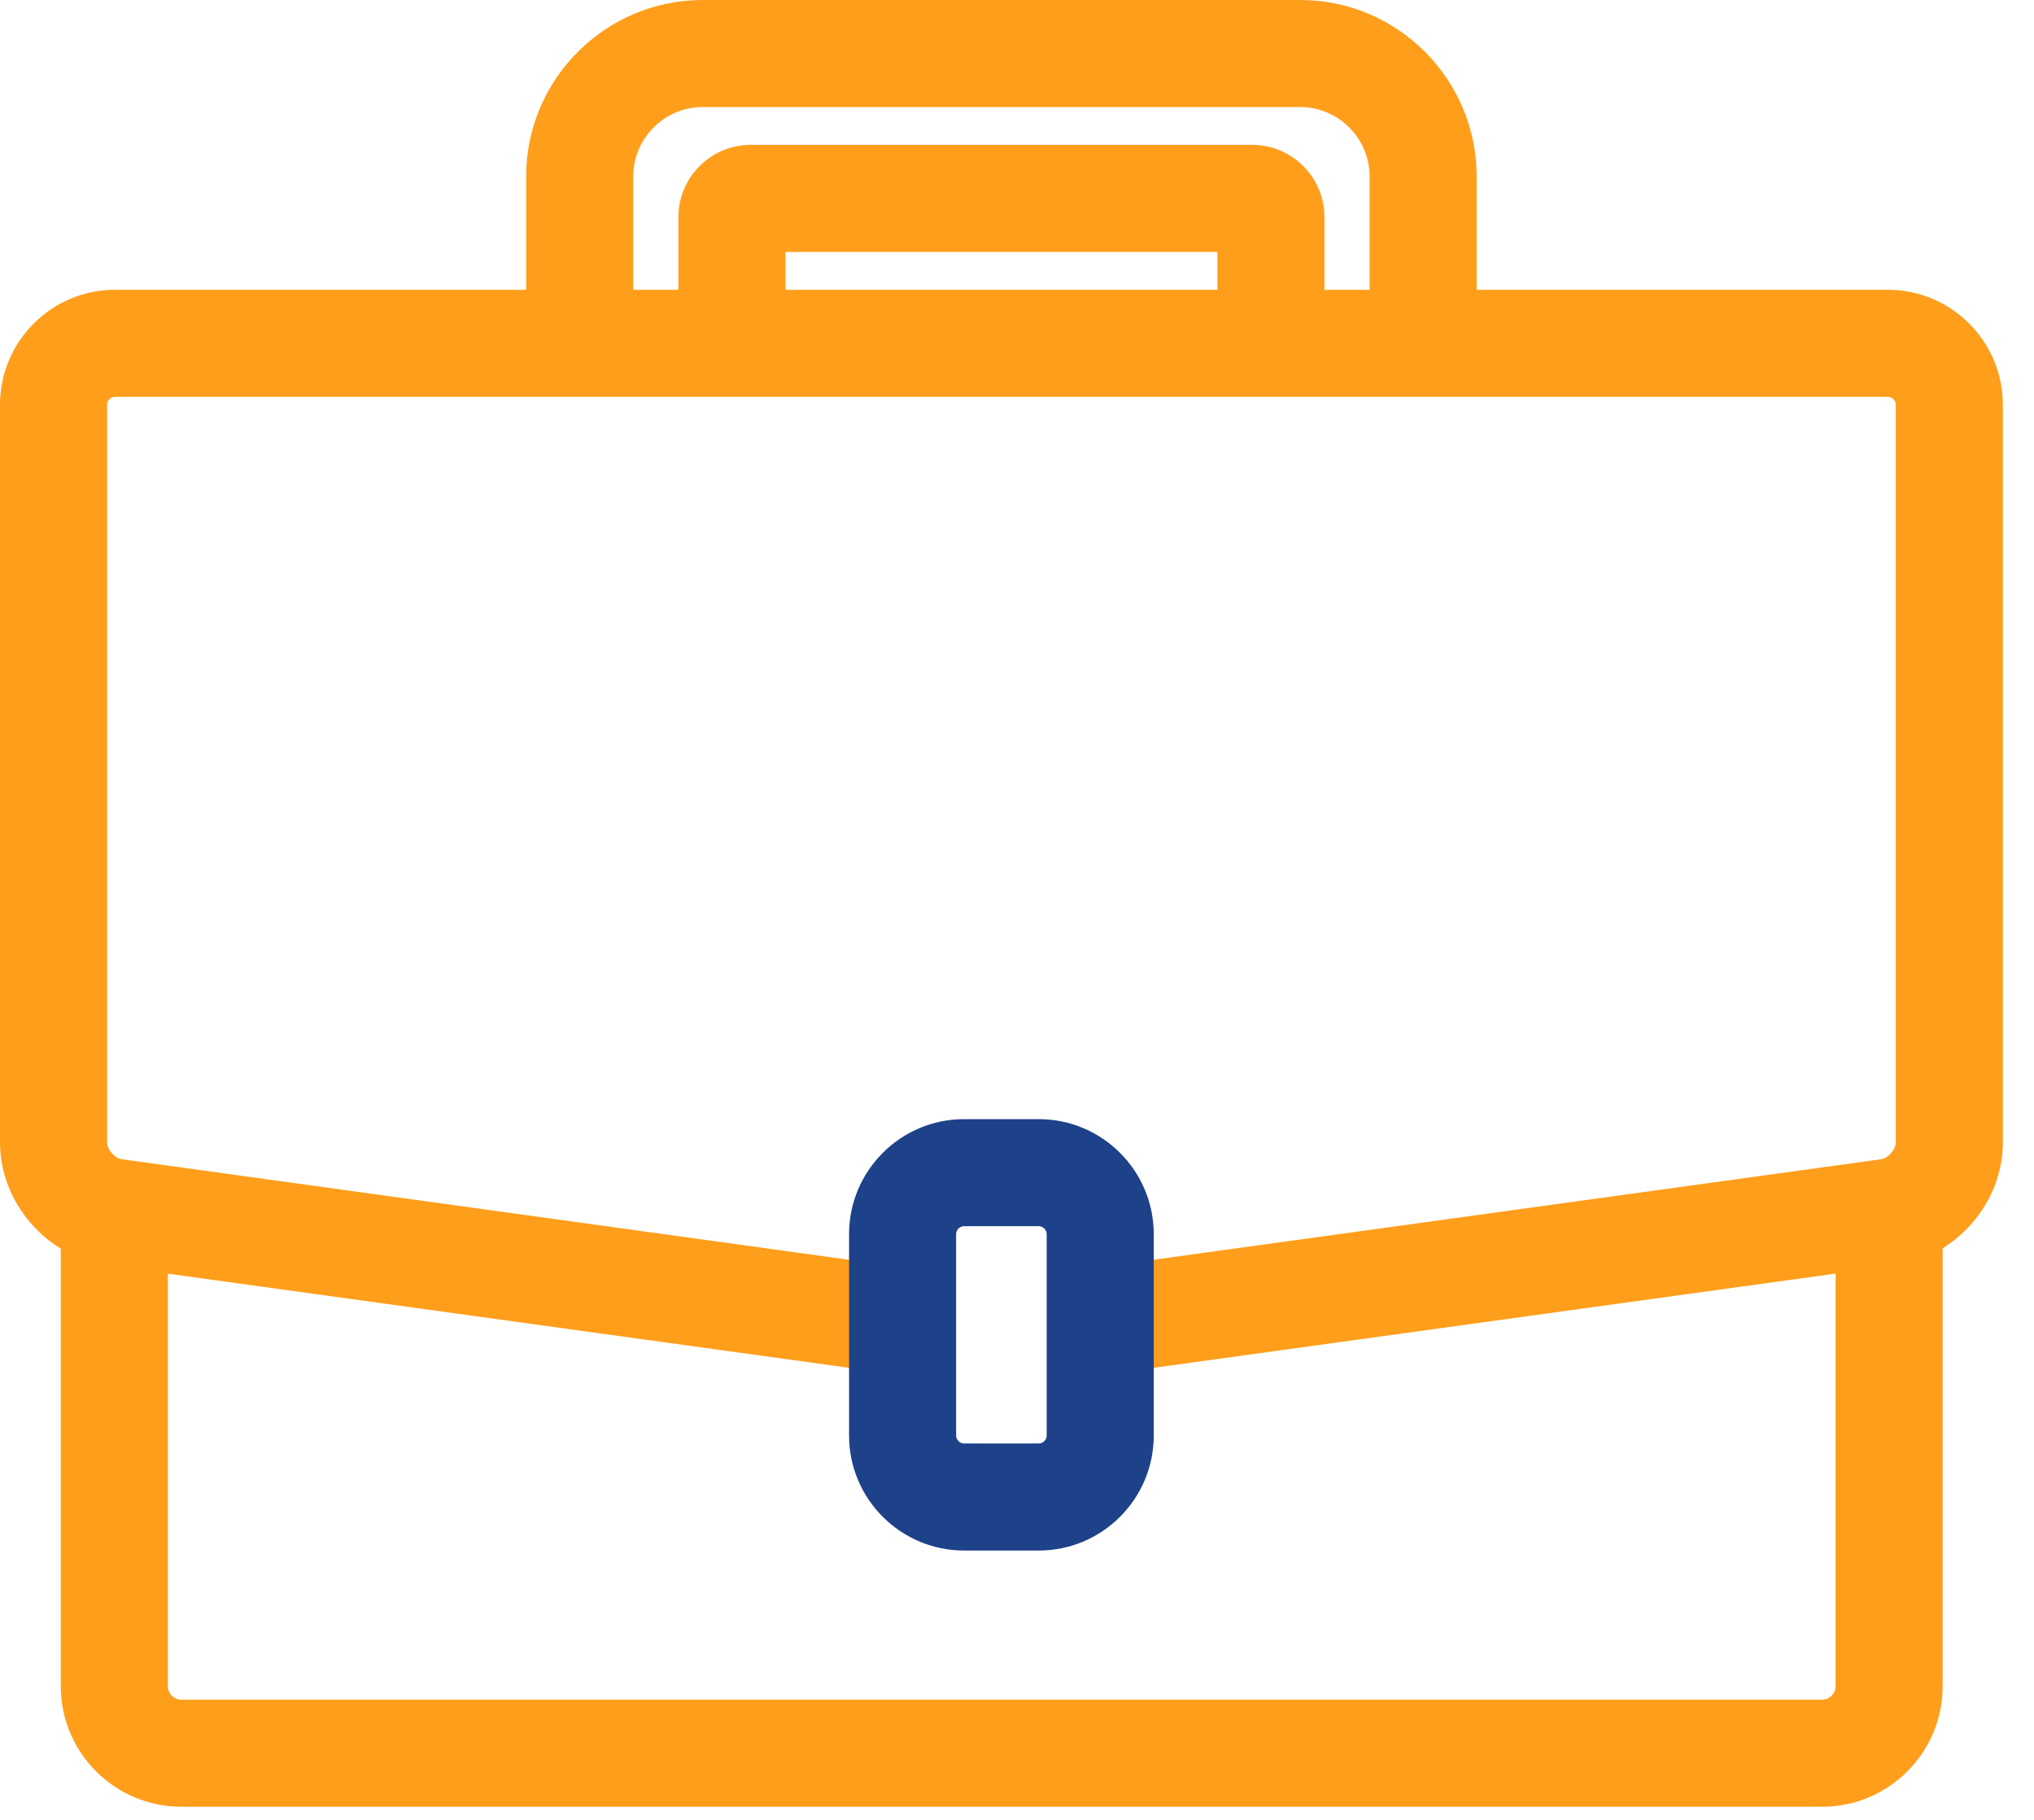 <?xml version="1.0" encoding="UTF-8"?> <svg xmlns="http://www.w3.org/2000/svg" xmlns:xlink="http://www.w3.org/1999/xlink" width="57px" height="51px" viewBox="0 0 57 51"><!-- Generator: Sketch 59.1 (86144) - https://sketch.com --><title>icon-employment</title><desc>Created with Sketch.</desc><g id="Page-1" stroke="none" stroke-width="1" fill="none" fill-rule="evenodd"><g id="icon-employment" fill-rule="nonzero"><path d="M34.116,7.06 L34.116,9.433 L37.116,9.433 L37.116,6.087 C37.116,4.969 36.208,4.06 35.089,4.06 L21.037,4.06 C19.919,4.06 19.011,4.969 19.011,6.087 L19.011,9.433 L22.011,9.433 L22.011,7.06 L34.116,7.06 Z" id="Stroke-518" fill="#FF9E1B"></path><path d="M17.745,9.621 L17.745,4.942 C17.745,3.878 18.623,3 19.687,3 L36.439,3 C37.504,3 38.381,3.877 38.381,4.942 L38.381,9.621 L41.381,9.621 L41.381,4.942 C41.381,2.221 39.161,-2.84217094e-14 36.439,-2.84217094e-14 L19.687,-2.84217094e-14 C16.966,-2.84217094e-14 14.745,2.221 14.745,4.942 L14.745,9.621 L17.745,9.621 Z" id="Stroke-520" fill="#FF9E1B"></path><path d="M51.44,33.97 L51.44,47.255 C51.44,47.459 51.267,47.632 51.064,47.632 L5.08,47.632 C4.876,47.632 4.703,47.459 4.703,47.255 L4.703,33.972 L1.703,33.972 L1.703,47.255 C1.703,49.116 3.219,50.632 5.08,50.632 L51.064,50.632 C52.924,50.632 54.44,49.116 54.44,47.255 L54.44,33.97 L51.44,33.97 Z" id="Stroke-522" fill="#FF9E1B"></path><path d="M25.499,35.54 L3.41,32.486 C3.214,32.459 3,32.213 3,32.016 L3,11.342 C3,11.223 3.103,11.121 3.221,11.121 L52.906,11.121 C53.024,11.121 53.127,11.223 53.127,11.342 L53.127,32.016 C53.127,32.213 52.913,32.459 52.717,32.486 L30.627,35.538 L31.038,38.51 L53.127,35.458 C54.807,35.227 56.127,33.712 56.127,32.016 L56.127,11.342 C56.127,9.567 54.681,8.121 52.906,8.121 L3.221,8.121 C1.446,8.121 0,9.567 0,11.342 L0,32.016 C0,33.712 1.32,35.227 3,35.458 L25.089,38.511 L25.499,35.54 Z" id="Stroke-524" fill="#FF9E1B"></path><path d="M23.794,34.584 L23.794,40.231 C23.794,42.006 25.24,43.452 27.015,43.452 L29.112,43.452 C30.887,43.452 32.332,42.006 32.332,40.231 L32.332,34.584 C32.332,32.809 30.887,31.363 29.112,31.363 L27.015,31.363 C25.24,31.363 23.794,32.808 23.794,34.584 Z M26.794,40.231 L26.794,34.584 C26.794,34.465 26.896,34.363 27.015,34.363 L29.112,34.363 C29.23,34.363 29.332,34.465 29.332,34.584 L29.332,40.231 C29.332,40.35 29.23,40.452 29.112,40.452 L27.015,40.452 C26.896,40.452 26.794,40.35 26.794,40.231 Z" id="Stroke-526" fill="#1D428A"></path></g></g></svg> 